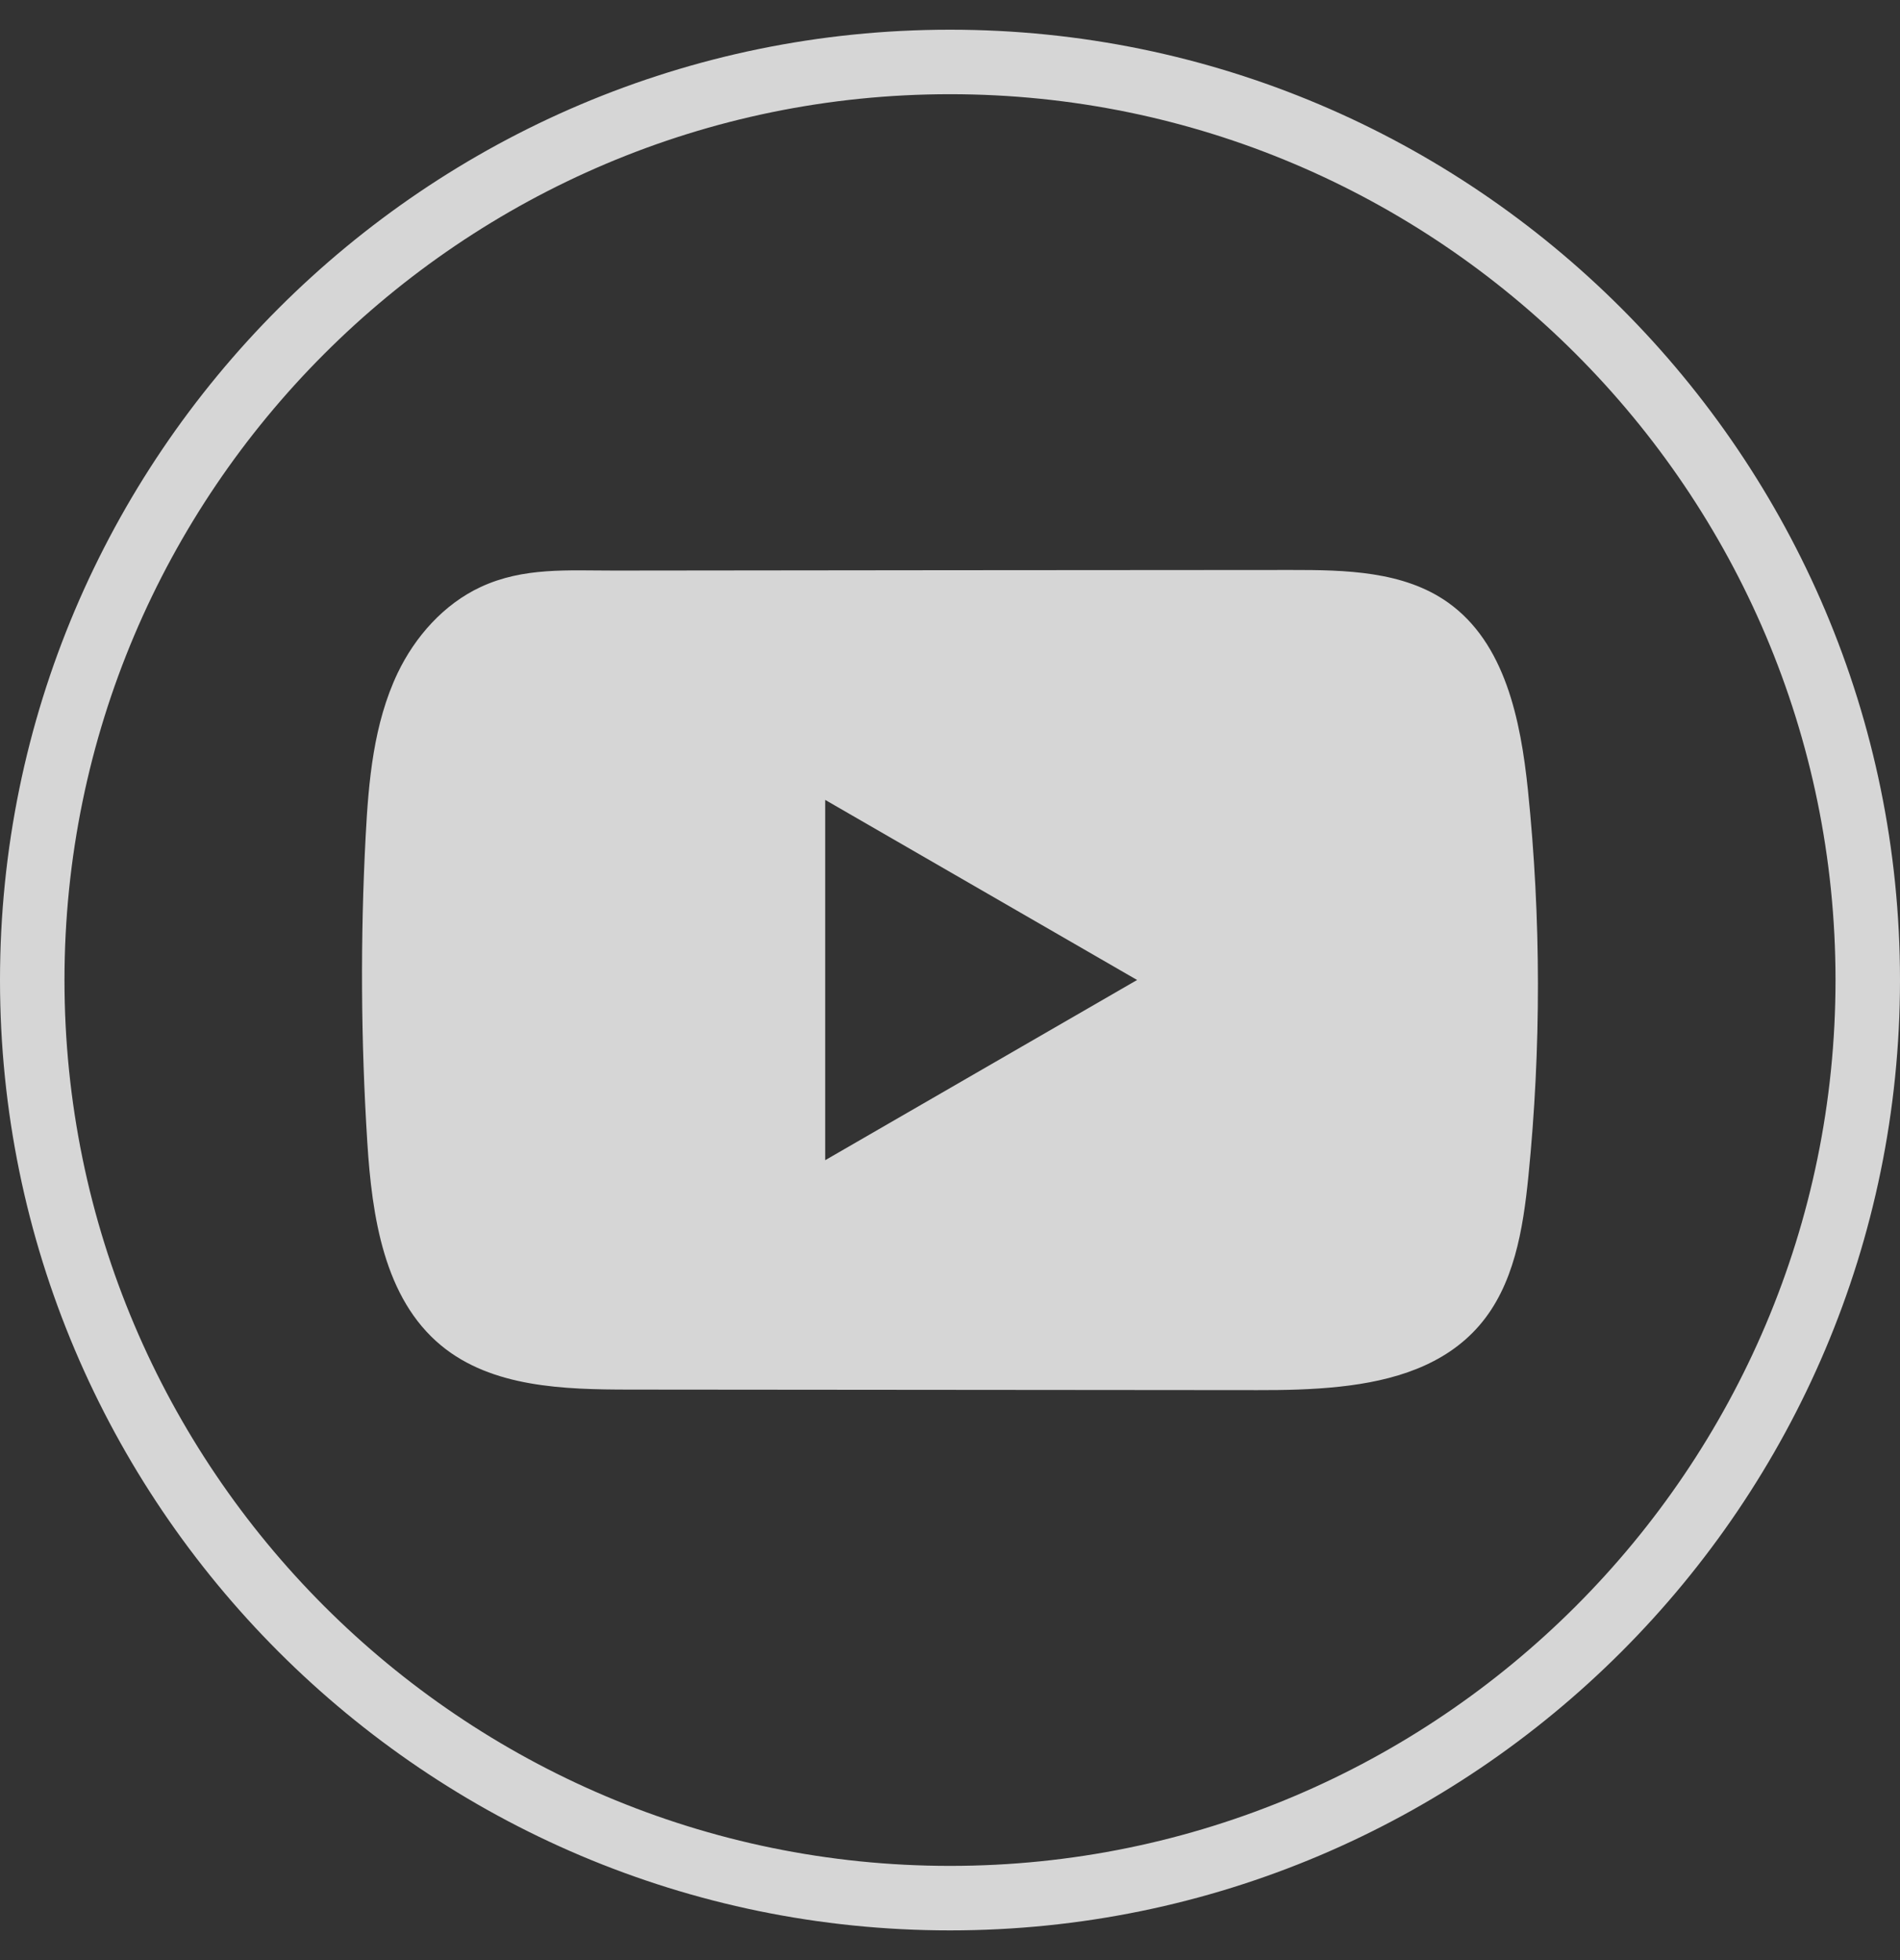 <svg width="32" height="33" viewBox="0 0 32 33" fill="none" xmlns="http://www.w3.org/2000/svg">
<rect x="0" y="0" width="32" height="33" fill="#333333" stroke="none"/>
<path d="M16 32.5C7.177 32.5 0 25.323 0 16.5C0 7.677 7.177 0.5 16 0.5C24.823 0.5 32 7.677 32 16.5C32 25.323 24.823 32.5 16 32.5ZM16 1.586C7.777 1.586 1.086 8.277 1.086 16.5C1.086 24.723 7.777 31.414 16 31.414C24.223 31.414 30.914 24.723 30.914 16.5C30.914 8.277 24.223 1.586 16 1.586Z" fill="white" fill-opacity="0.8"/>
<path d="M25.733 13.297C25.611 12.123 25.349 10.825 24.386 10.143C23.64 9.614 22.659 9.595 21.744 9.596C19.808 9.597 17.871 9.599 15.936 9.6C14.074 9.602 12.213 9.603 10.351 9.606C9.573 9.607 8.817 9.546 8.095 9.883C7.475 10.171 6.989 10.721 6.697 11.332C6.292 12.183 6.207 13.146 6.158 14.087C6.068 15.8 6.078 17.517 6.186 19.229C6.265 20.478 6.466 21.858 7.431 22.654C8.287 23.359 9.495 23.394 10.605 23.395C14.129 23.398 17.653 23.402 21.178 23.404C21.629 23.405 22.101 23.396 22.561 23.346C23.467 23.249 24.331 22.989 24.913 22.318C25.5 21.641 25.651 20.699 25.741 19.808C25.958 17.644 25.956 15.46 25.733 13.297ZM13.898 19.533V13.467L19.151 16.499L13.898 19.533Z" fill="white" fill-opacity="0.8"/>
</svg>

